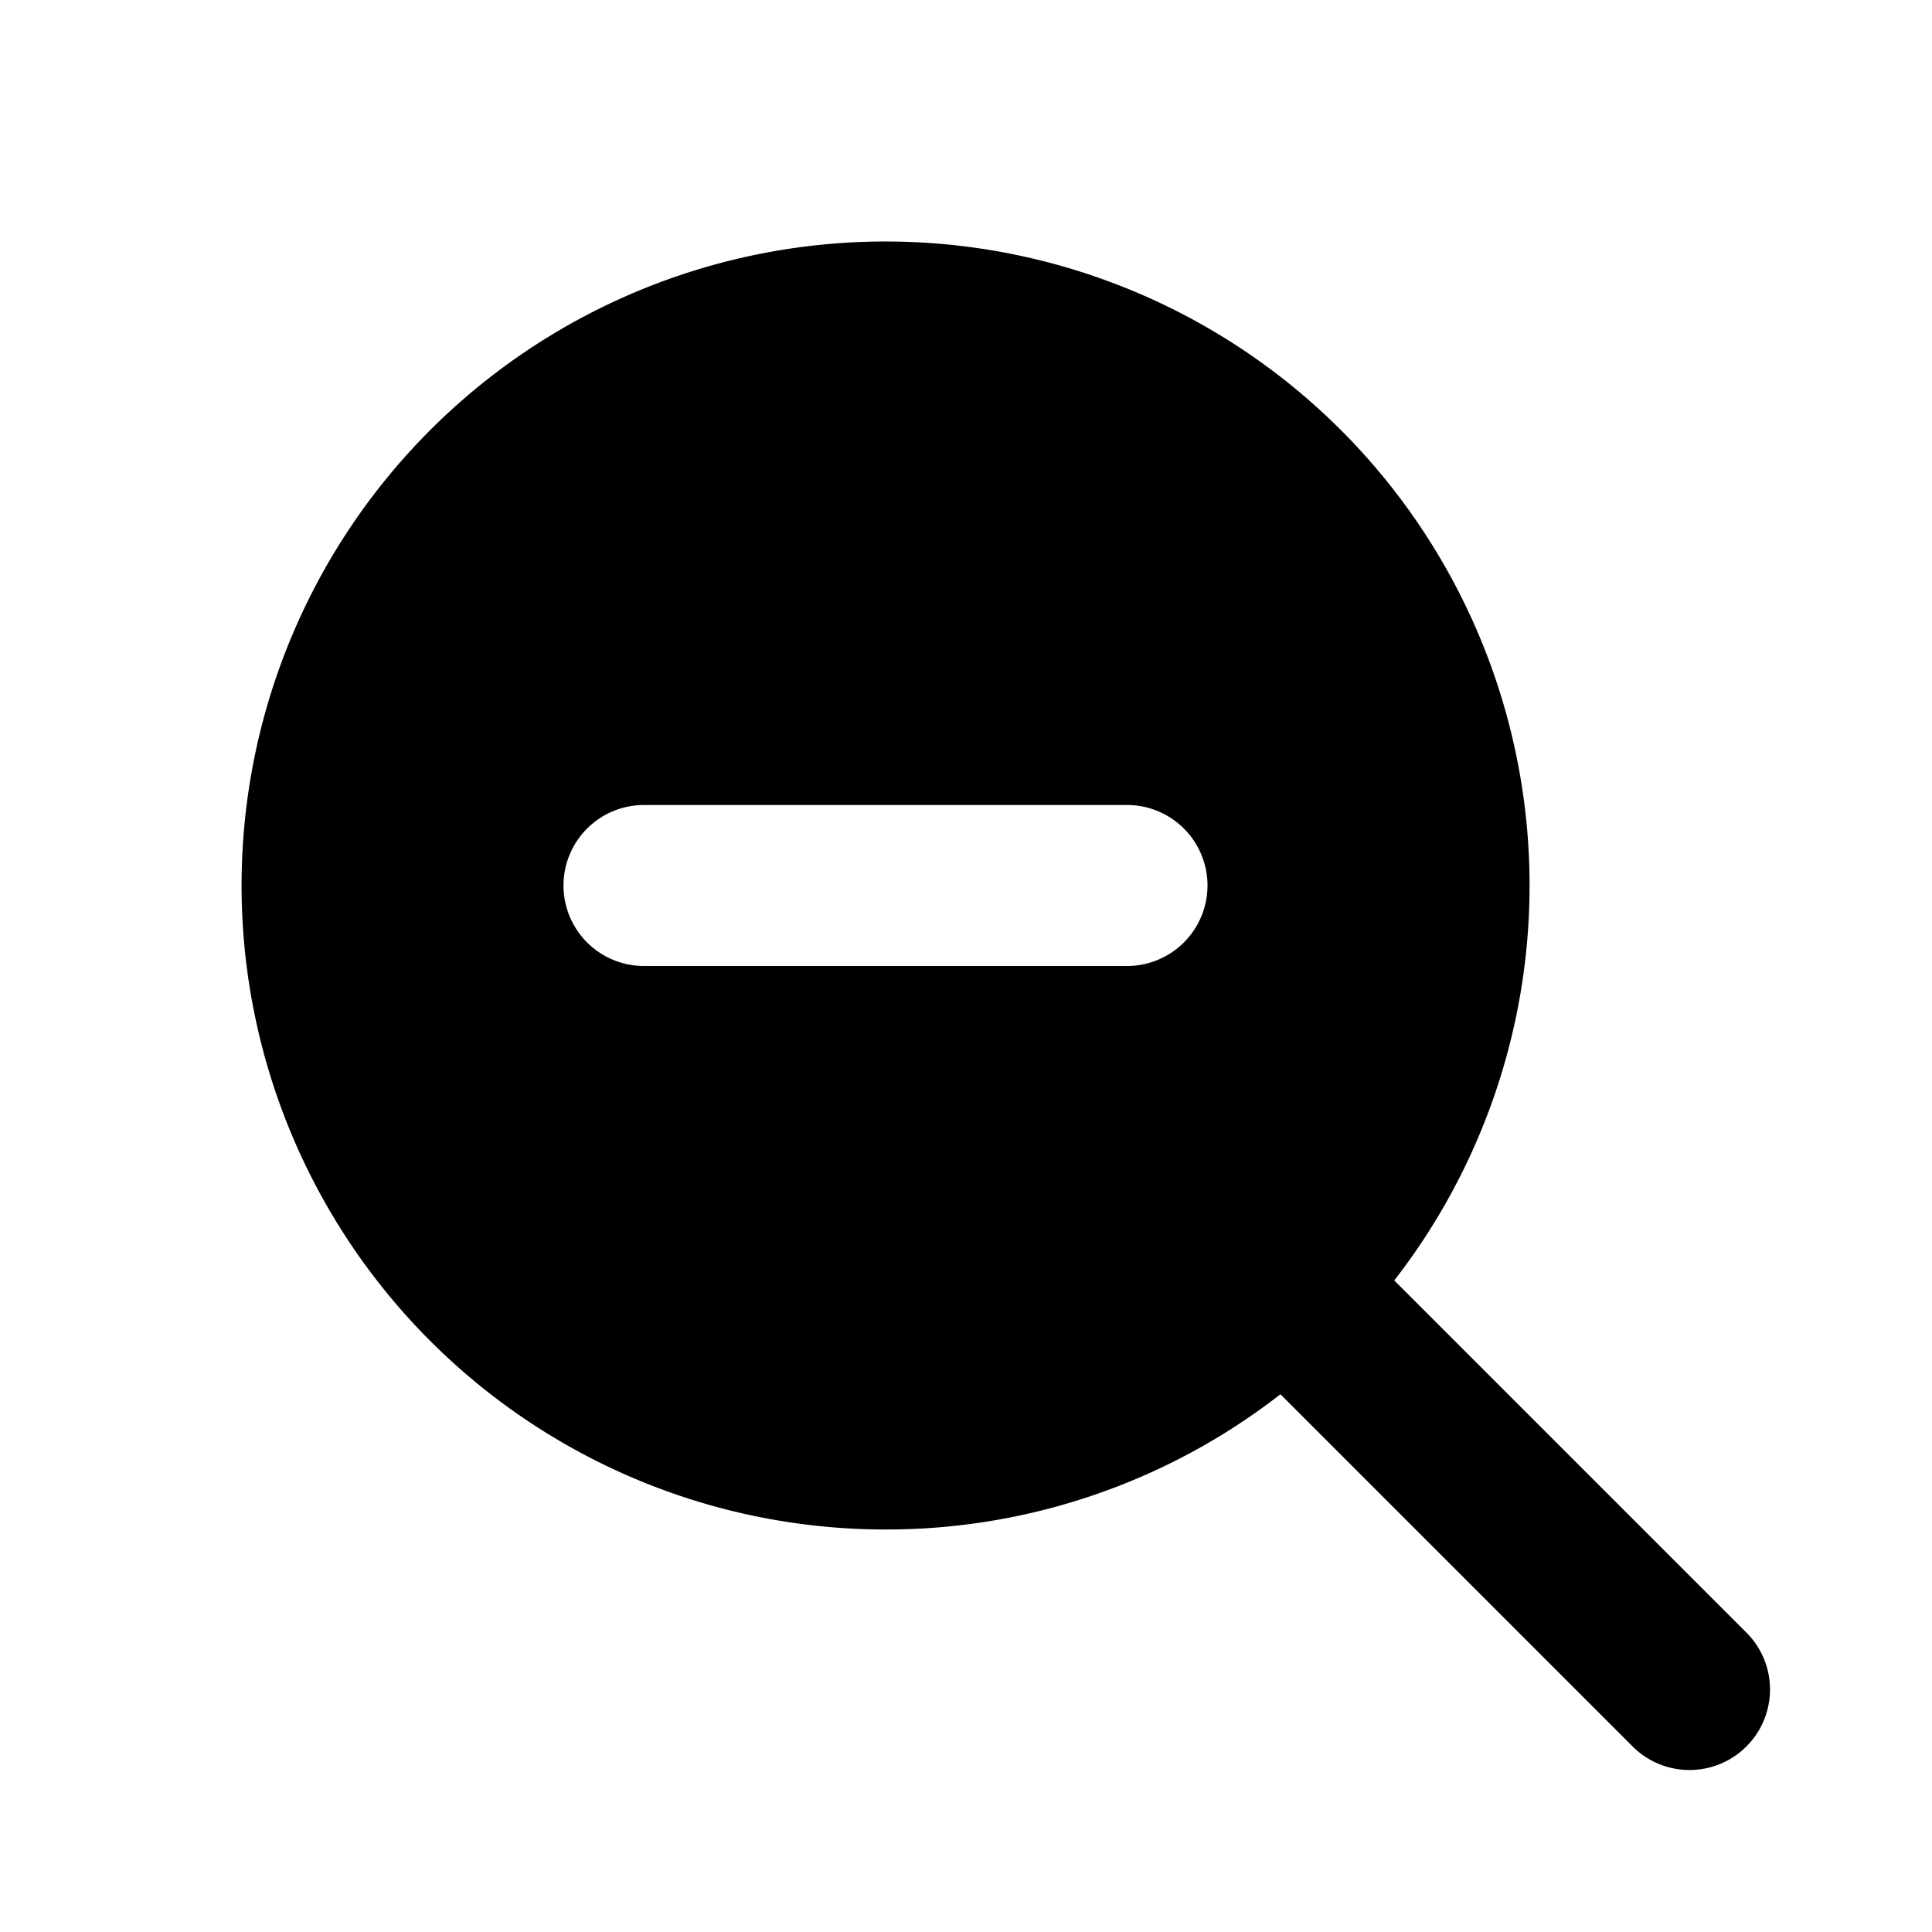 <svg xmlns="http://www.w3.org/2000/svg" width="24" height="24" fill="none"><path fill="#000" fill-rule="evenodd" d="M11 19a7.97 7.97 0 0 0 4.906-1.68l4.387 4.387a1 1 0 0 0 1.414-1.414l-4.387-4.387A8 8 0 1 0 11 19m-3-9a1 1 0 1 0 0 2h6a1 1 0 1 0 0-2z" clip-rule="evenodd"/></svg>